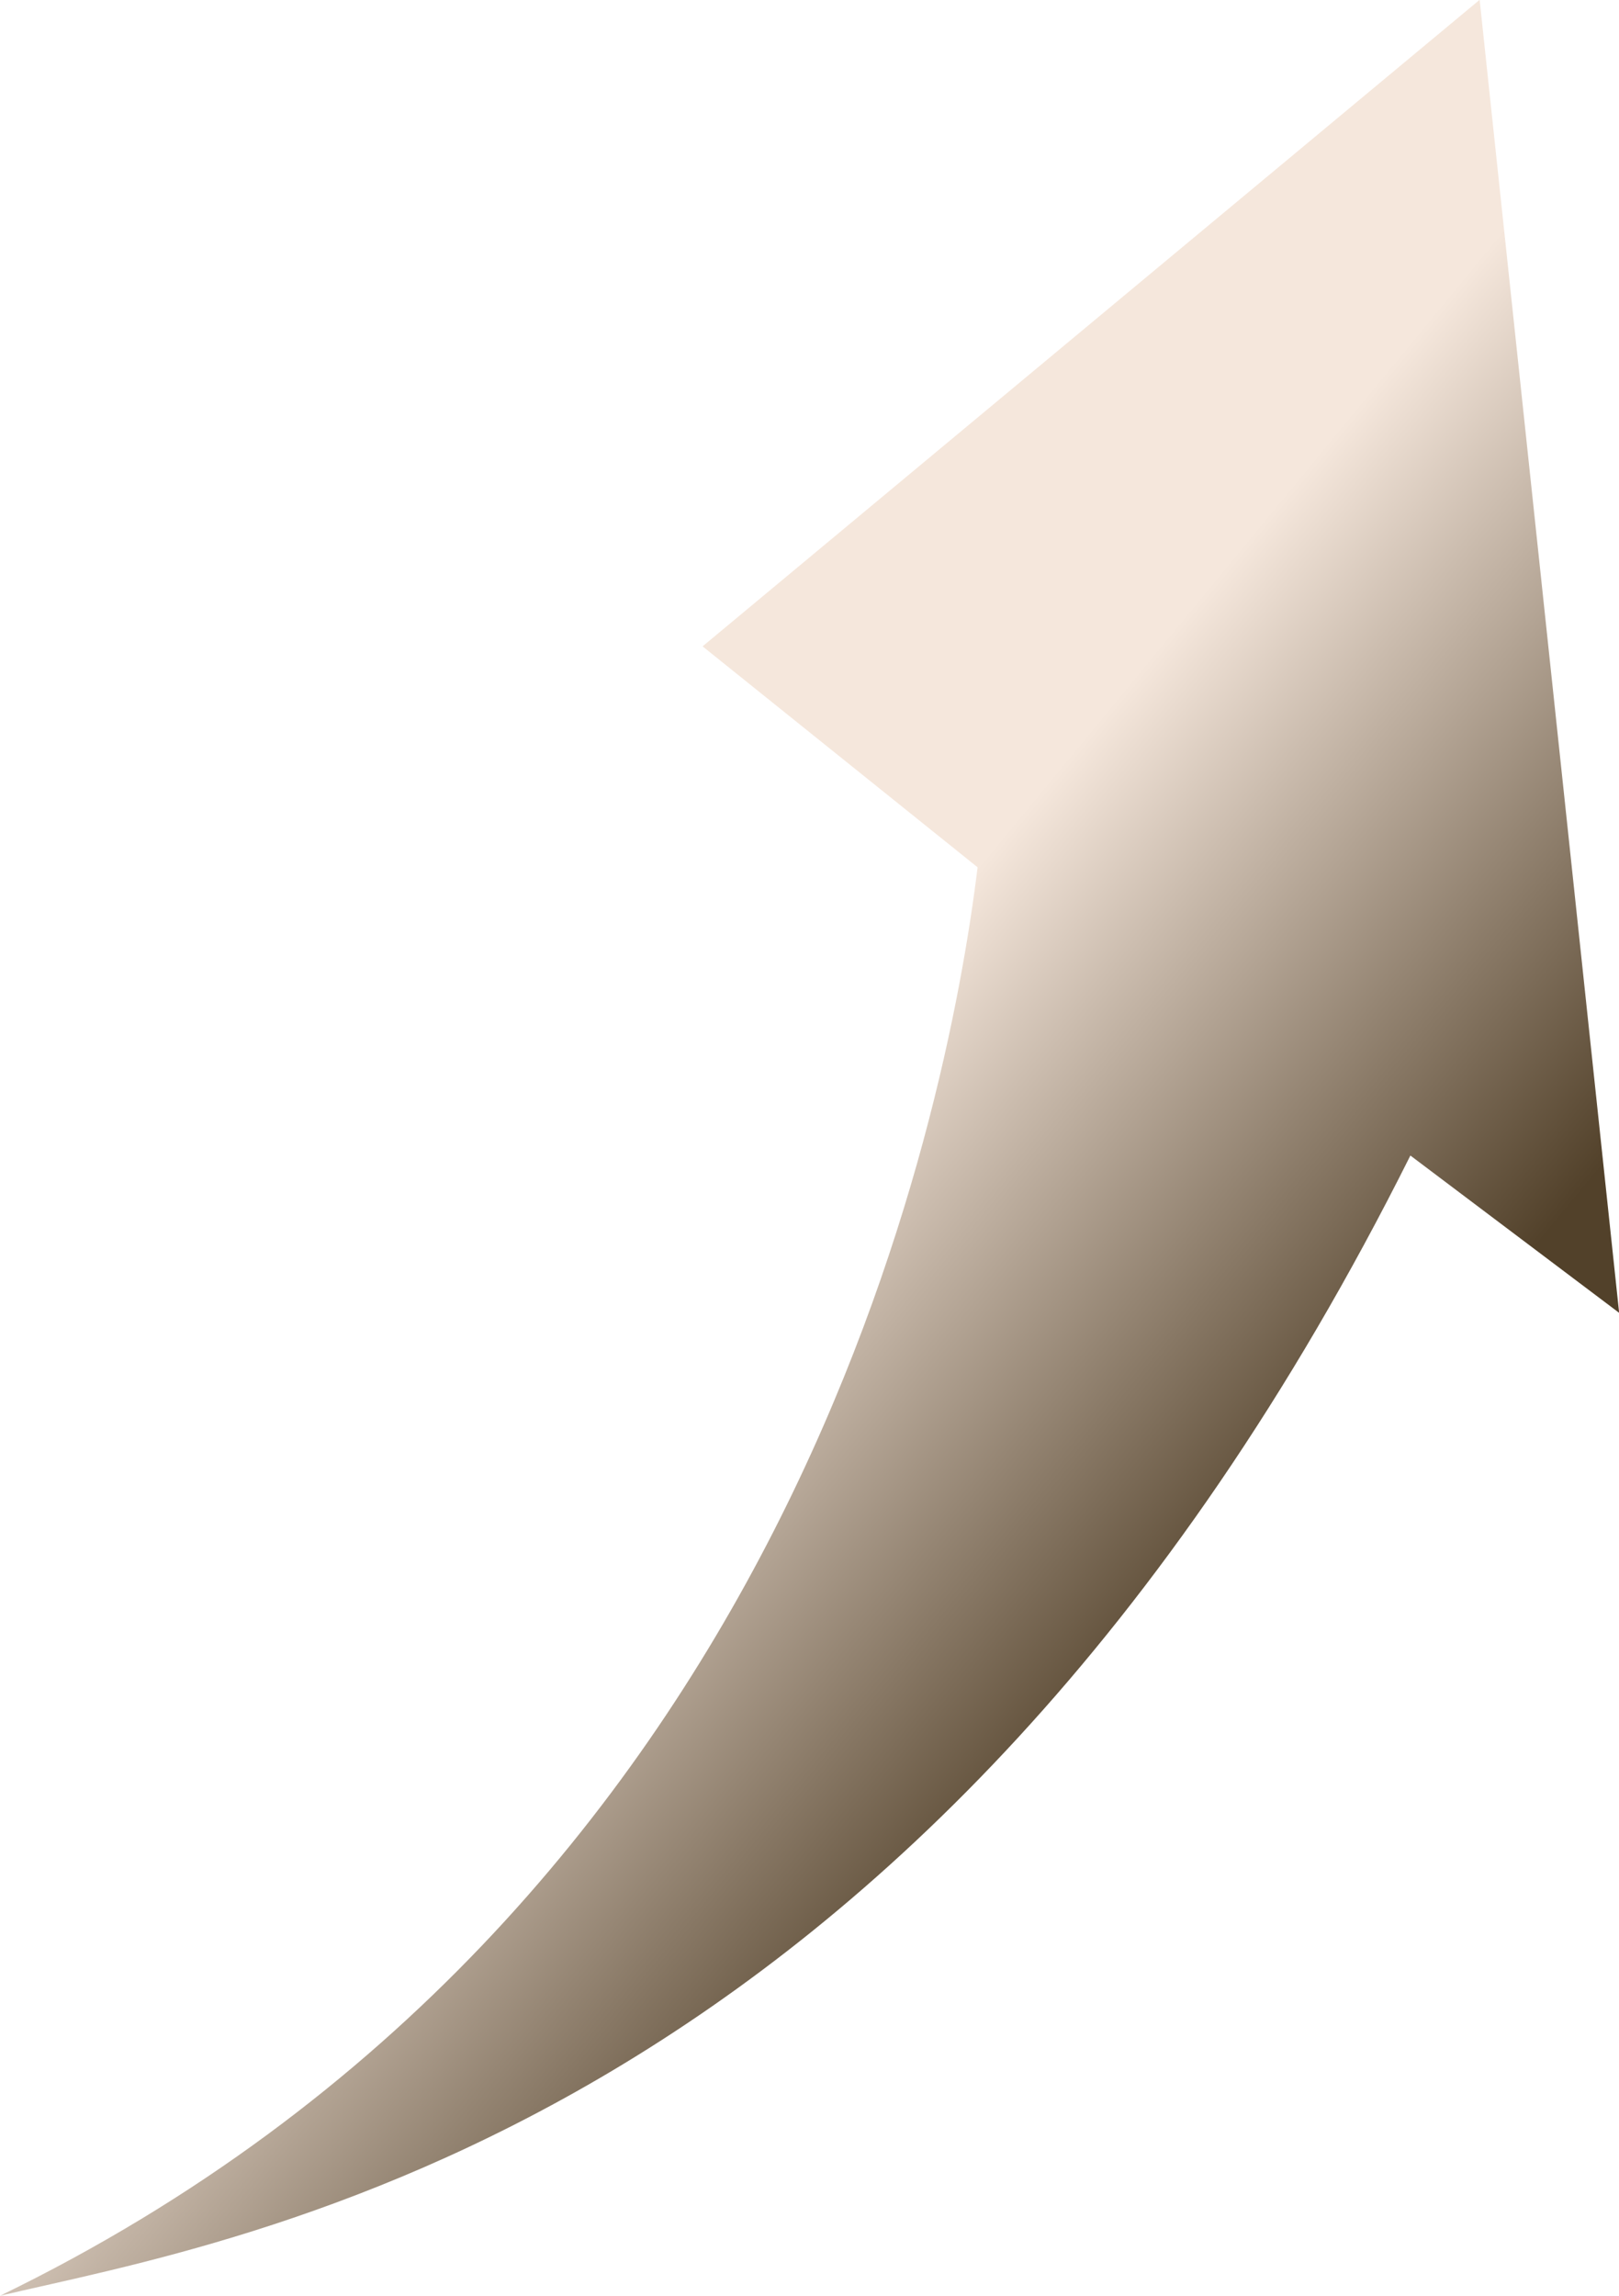 <svg xmlns="http://www.w3.org/2000/svg" xmlns:xlink="http://www.w3.org/1999/xlink" width="36.211" height="51.342" viewBox="0 0 36.211 51.342"><defs><linearGradient id="a" x1="0.844" y1="0.627" x2="0.623" y2="0.364" gradientUnits="objectBoundingBox"><stop offset="0" stop-color="#52412a"/><stop offset="1" stop-color="#f5e7dc"/></linearGradient></defs><path d="M354.6,331.164,351.48,301.8,334.1,316.259l6.151,4.941c-.685,5.579-4.187,23.358-21.864,31.946,5.387-1.273,20.625-3.657,31.544-25.5Z" transform="translate(-318.386 -301.804)" fill="url(#a)"/></svg>